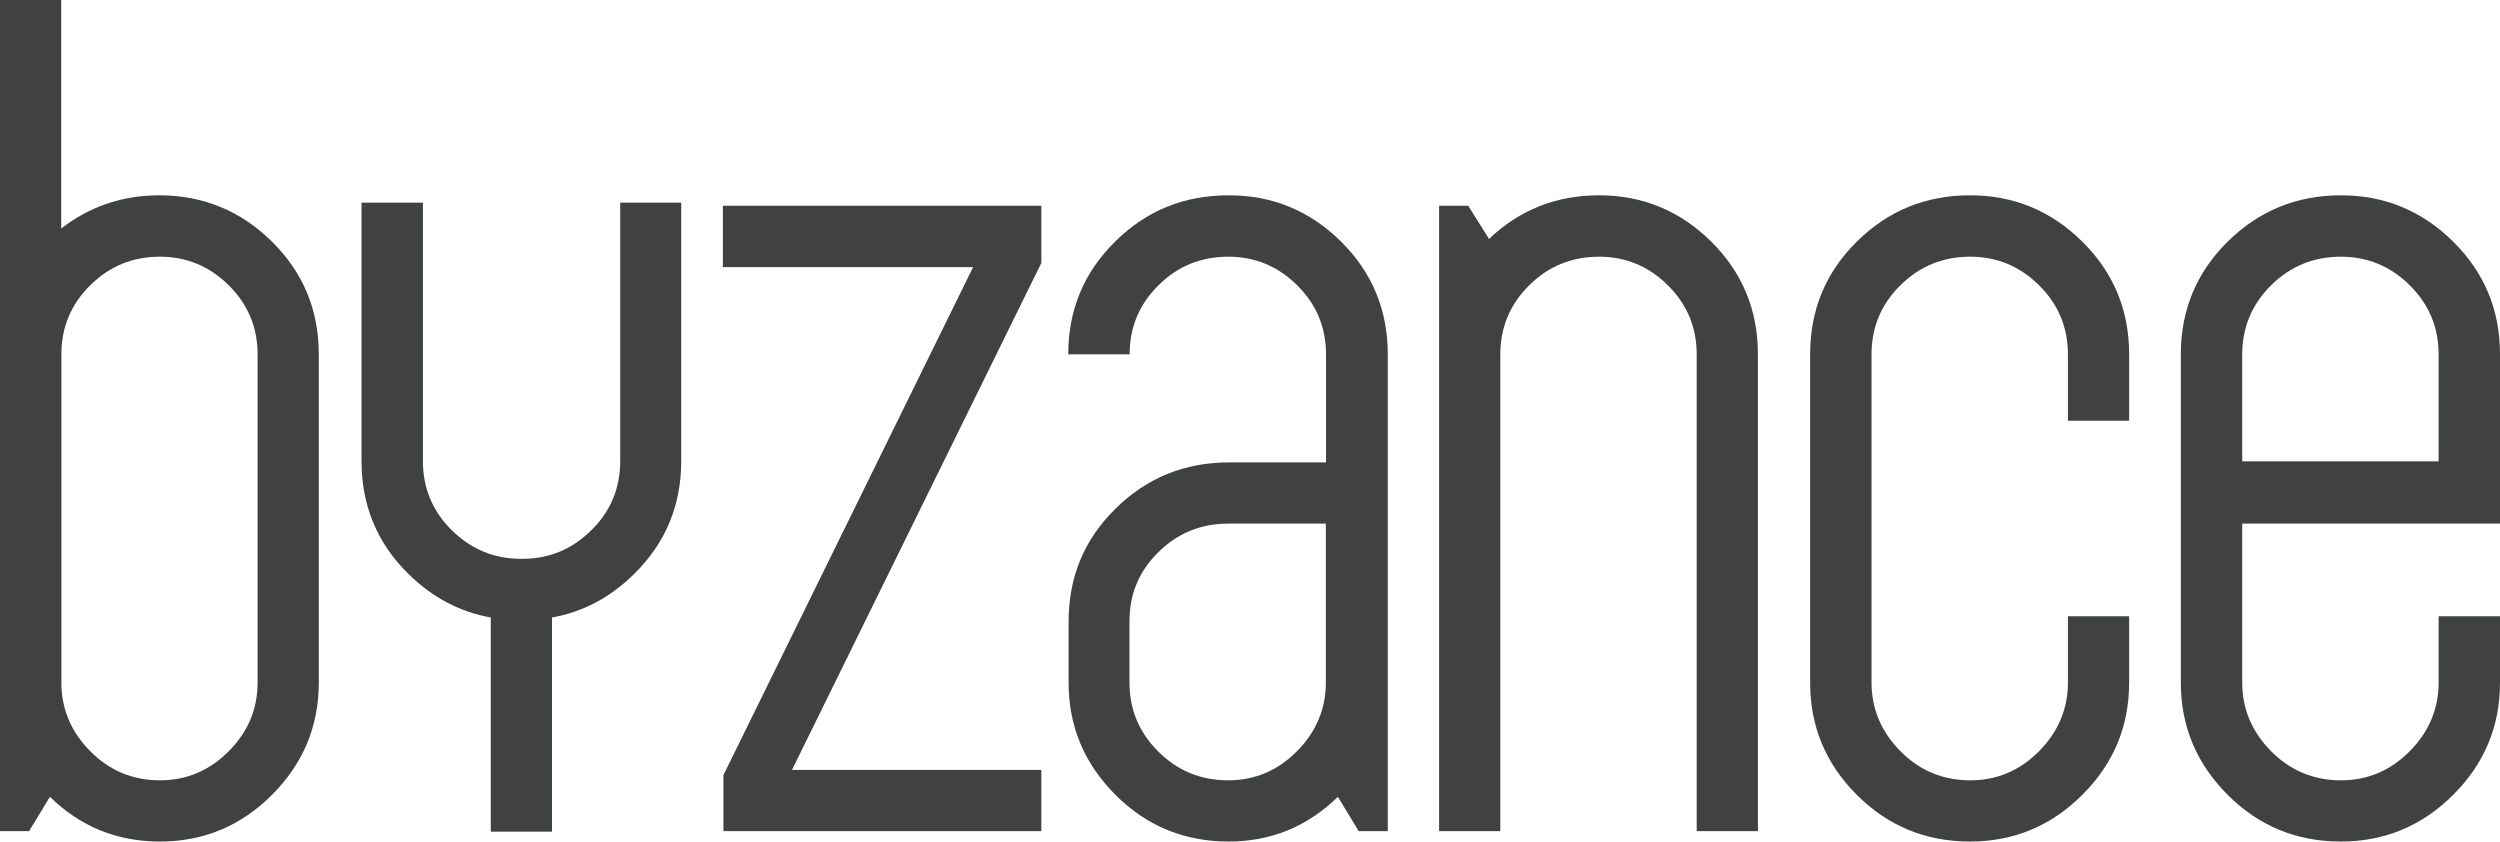 <?xml version="1.0" encoding="utf-8"?>
<!-- Generator: Adobe Illustrator 21.1.0, SVG Export Plug-In . SVG Version: 6.00 Build 0)  -->
<svg version="1.1" id="Vrstva_1" xmlns="http://www.w3.org/2000/svg" xmlns:xlink="http://www.w3.org/1999/xlink" x="0px" y="0px"
	 viewBox="0 0 1392.7 468.8" style="enable-background:new 0 0 1392.7 468.8;" xml:space="preserve">
<style type="text/css">
	.st0{fill:#404141;}
</style>
<path class="st0" d="M621.2,134.6c-17.4,17.1-26.1,38.1-26.1,62.8h34.2c0-15,5.3-27.9,16.1-38.5C656,148.3,669,143,684.3,143
	c14.8,0,27.6,5.3,38.3,15.9c10.7,10.6,16.1,23.4,16.1,38.5v60.2h-54c-24.8,0-45.9,8.6-63.3,25.8c-17.5,17.2-26.1,38.1-26.1,62.8
	v34.1c0,24.3,8.7,45.1,26.1,62.5c17.4,17.4,38.4,26,63.1,26c23.5,0,43.8-8.3,60.8-24.9l11.6,19.1h16.2V197.4
	c0-24.7-8.7-45.6-26-62.8c-17.4-17.2-38.2-25.8-62.5-25.8C659.5,108.8,638.5,117.4,621.2,134.6 M645.3,418.7
	c-10.7-10.6-16.1-23.4-16.1-38.5v-34.1c0-15.1,5.3-27.9,16.1-38.5c10.7-10.6,23.7-15.9,38.9-15.9h54.4v88.6
	c0,14.6-5.4,27.4-16.1,38.2c-10.7,10.8-23.5,16.2-38.3,16.2C669,434.7,656,429.4,645.3,418.7"/>
<path class="st0" d="M829.5,133.1l-11.6-18.5h-16.2V463h34.1V197.4c0-15,5.4-27.9,16.1-38.5c10.7-10.6,23.7-15.9,38.9-15.9
	c14.8,0,27.6,5.3,38.3,15.9c10.7,10.6,16.1,23.4,16.1,38.5V463h34.1V197.4c0-24.7-8.7-45.6-26-62.8c-17.4-17.2-38.2-25.8-62.5-25.8
	C866.9,108.8,846.5,116.9,829.5,133.1"/>
<path class="st0" d="M1034.4,134.6c-17.4,17.2-26,38.1-26,62.8v182.9c0,24.3,8.6,45.1,26,62.5c17.4,17.4,38.4,26,63.1,26
	c24.3,0,45.2-8.7,62.5-26c17.4-17.3,26.1-38.2,26.1-62.5v-37h-34.1v37c0,14.6-5.4,27.4-16.1,38.2c-10.7,10.8-23.5,16.2-38.3,16.2
	c-15.2,0-28.2-5.4-38.9-16.2c-10.7-10.8-16.1-23.6-16.1-38.2V197.4c0-15,5.3-27.9,16.1-38.5c10.7-10.6,23.7-15.9,38.9-15.9
	c14.8,0,27.6,5.3,38.3,15.9c10.7,10.6,16.1,23.4,16.1,38.5v37h34.1v-37c0-24.7-8.7-45.6-26.1-62.8c-17.4-17.2-38.2-25.8-62.5-25.8
	C1072.8,108.8,1051.7,117.4,1034.4,134.6"/>
<path class="st0" d="M0,0v463h16.2l11.6-19.1c17,16.6,37.4,24.9,61.3,24.9c24.3,0,45.2-8.7,62.5-26.1c17.3-17.3,26-38.2,26-62.5
	V197.4c0-24.7-8.7-45.6-26.1-62.8c-17.4-17.2-38.4-25.8-62.8-25.8c-20.5,0-38.7,6.2-54.6,18.5V0H0z M50.3,418.5
	c-10.7-10.8-16.1-23.5-16.1-38.2V197.4c0-15,5.3-27.9,16.1-38.5C61,148.3,73.9,143,89.1,143c14.8,0,27.6,5.3,38.3,15.9
	c10.7,10.6,16.1,23.4,16.1,38.5v182.9c0,14.6-5.3,27.4-16.1,38.2c-10.7,10.8-23.5,16.2-38.3,16.2C73.9,434.7,61,429.3,50.3,418.5"/>
<polygon class="st0" points="402.7,114.6 402.7,148.8 542.1,148.8 403,431.8 403,463 580.1,463 580.1,428.9 441.2,428.9 
	580.1,146.5 580.1,114.6 "/>
<path class="st0" d="M345.5,112.9v144c0,15-5.3,27.9-16.1,38.5c-10.7,10.6-23.5,15.9-38.3,15.9h-1c-14.8,0-27.6-5.3-38.4-15.9
	c-10.7-10.6-16.1-23.4-16.1-38.5v-144h-34.2v144c0,24.7,8.7,45.7,26.1,62.8c13.3,13.1,28.6,21.2,45.9,24.3v119.3h34.1V344
	c17.3-3.1,32.6-11.2,45.8-24.3c17.4-17.1,26.2-38.1,26.2-62.8V112.9H345.5z"/>
<path class="st0" d="M1241,134.6c-17.4,17.2-26.1,38.1-26.1,62.8v182.9c0,24.3,8.7,45.1,26.1,62.5c17.4,17.4,38.4,26,63.1,26
	c24.3,0,45.2-8.7,62.5-26c17.4-17.3,26.1-38.2,26.1-62.5v-37h-34.2v37c0,14.6-5.4,27.4-16.1,38.2c-10.7,10.8-23.5,16.2-38.3,16.2
	c-15.2,0-28.2-5.4-38.9-16.2c-10.7-10.8-16.1-23.6-16.1-38.2v-88.6h143.6v-94.3c0-24.7-8.7-45.6-26.1-62.8
	c-17.4-17.2-38.2-25.8-62.5-25.8C1279.4,108.8,1258.4,117.4,1241,134.6 M1249.1,197.4c0-15,5.4-27.9,16.1-38.5
	c10.7-10.6,23.7-15.9,38.9-15.9c14.8,0,27.6,5.3,38.3,15.9c10.7,10.6,16.1,23.4,16.1,38.5V257h-109.4V197.4z"/>
</svg>
